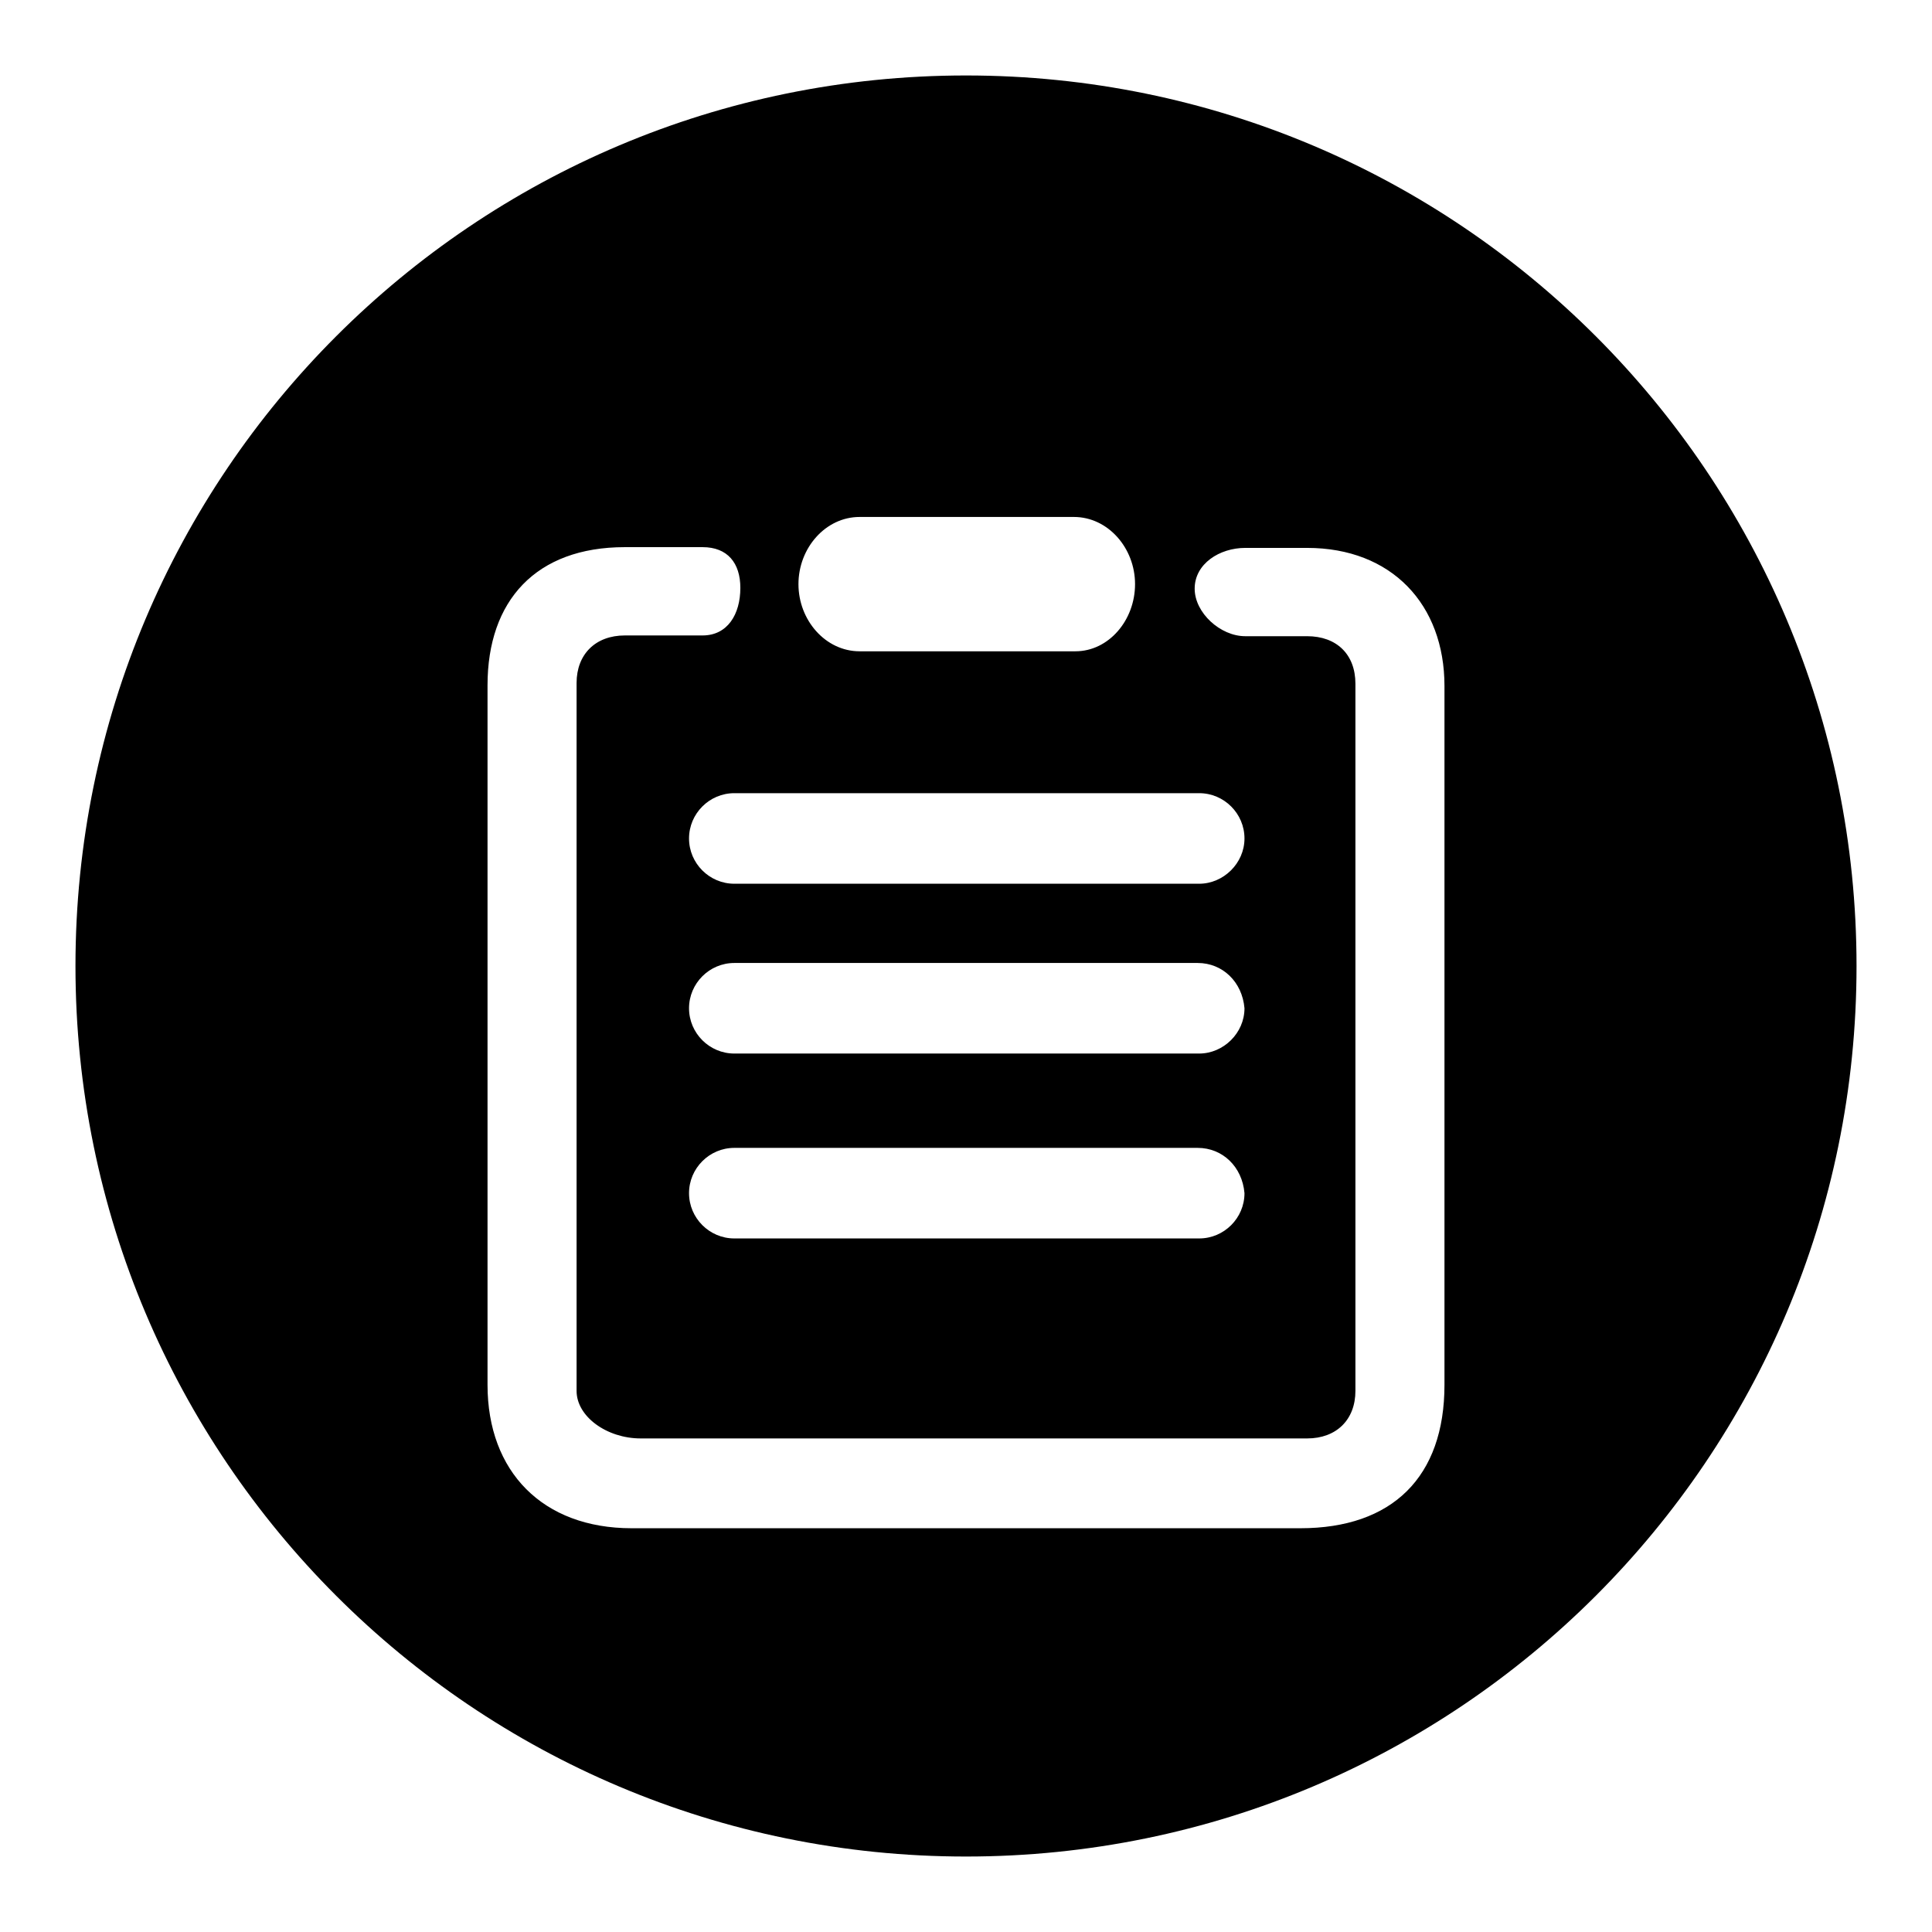 <?xml version="1.0" encoding="utf-8"?>
<!-- Svg Vector Icons : http://www.onlinewebfonts.com/icon -->
<!DOCTYPE svg PUBLIC "-//W3C//DTD SVG 1.1//EN" "http://www.w3.org/Graphics/SVG/1.1/DTD/svg11.dtd">
<svg version="1.1" xmlns="http://www.w3.org/2000/svg" xmlns:xlink="http://www.w3.org/1999/xlink" x="0px" y="0px" viewBox="0 0 256 256" enable-background="new 0 0 256 256" xml:space="preserve">
<g><g><path fill="#000000" d="M128,10C62.8,10,10,62.8,10,128c0,65.2,52.8,118,118,118c65.2,0,118-52.8,118-118C246,62.8,193.2,10,128,10z M113.9,68.5h28.4c4.5,0,8.1,4.1,8.1,8.9c0,4.8-3.5,8.9-7.9,8.9h-28.6c-4.5,0-8.1-4.1-8.1-8.9S109.4,68.5,113.9,68.5z M158.9,139.6H97.3c-3.3,0-6-2.7-6-6c0-3.3,2.7-6,6-6h61.4c3.3,0,5.9,2.5,6.2,6C164.9,136.9,162.1,139.6,158.9,139.6z M164.9,158.1c0,3.3-2.7,6-6,6H97.3c-3.3,0-6-2.7-6-6c0-3.3,2.7-6,6-6h61.4C162,152.1,164.6,154.6,164.9,158.1z M158.9,117.1H97.3c-3.3,0-6-2.7-6-6s2.7-6,6-6h61.6c3.3,0,6,2.7,6,6S162.1,117.1,158.9,117.1z M191.4,183.5c0,12.2-6.9,19-19.1,19H83.7c-11.8,0-19.1-7.5-19.1-19V90.8c0-11.2,6.4-18.3,18.2-18.3h10.3c3.3,0,5,2.1,5,5.4c0,3.5-1.7,6.3-5,6.3H82.8c-3.9,0-6.4,2.5-6.4,6.3v93.8c0,3.4,4,6.3,8.5,6.3h88.3c3.9,0,6.4-2.5,6.4-6.3V90.6c0-3.9-2.5-6.3-6.4-6.3H165c-3.3,0-6.7-3.1-6.7-6.3c0-3.3,3.3-5.4,6.7-5.4h8.2c11.2,0,18.2,7.5,18.2,18.3V183.5L191.4,183.5z"/></g></g>
</svg>